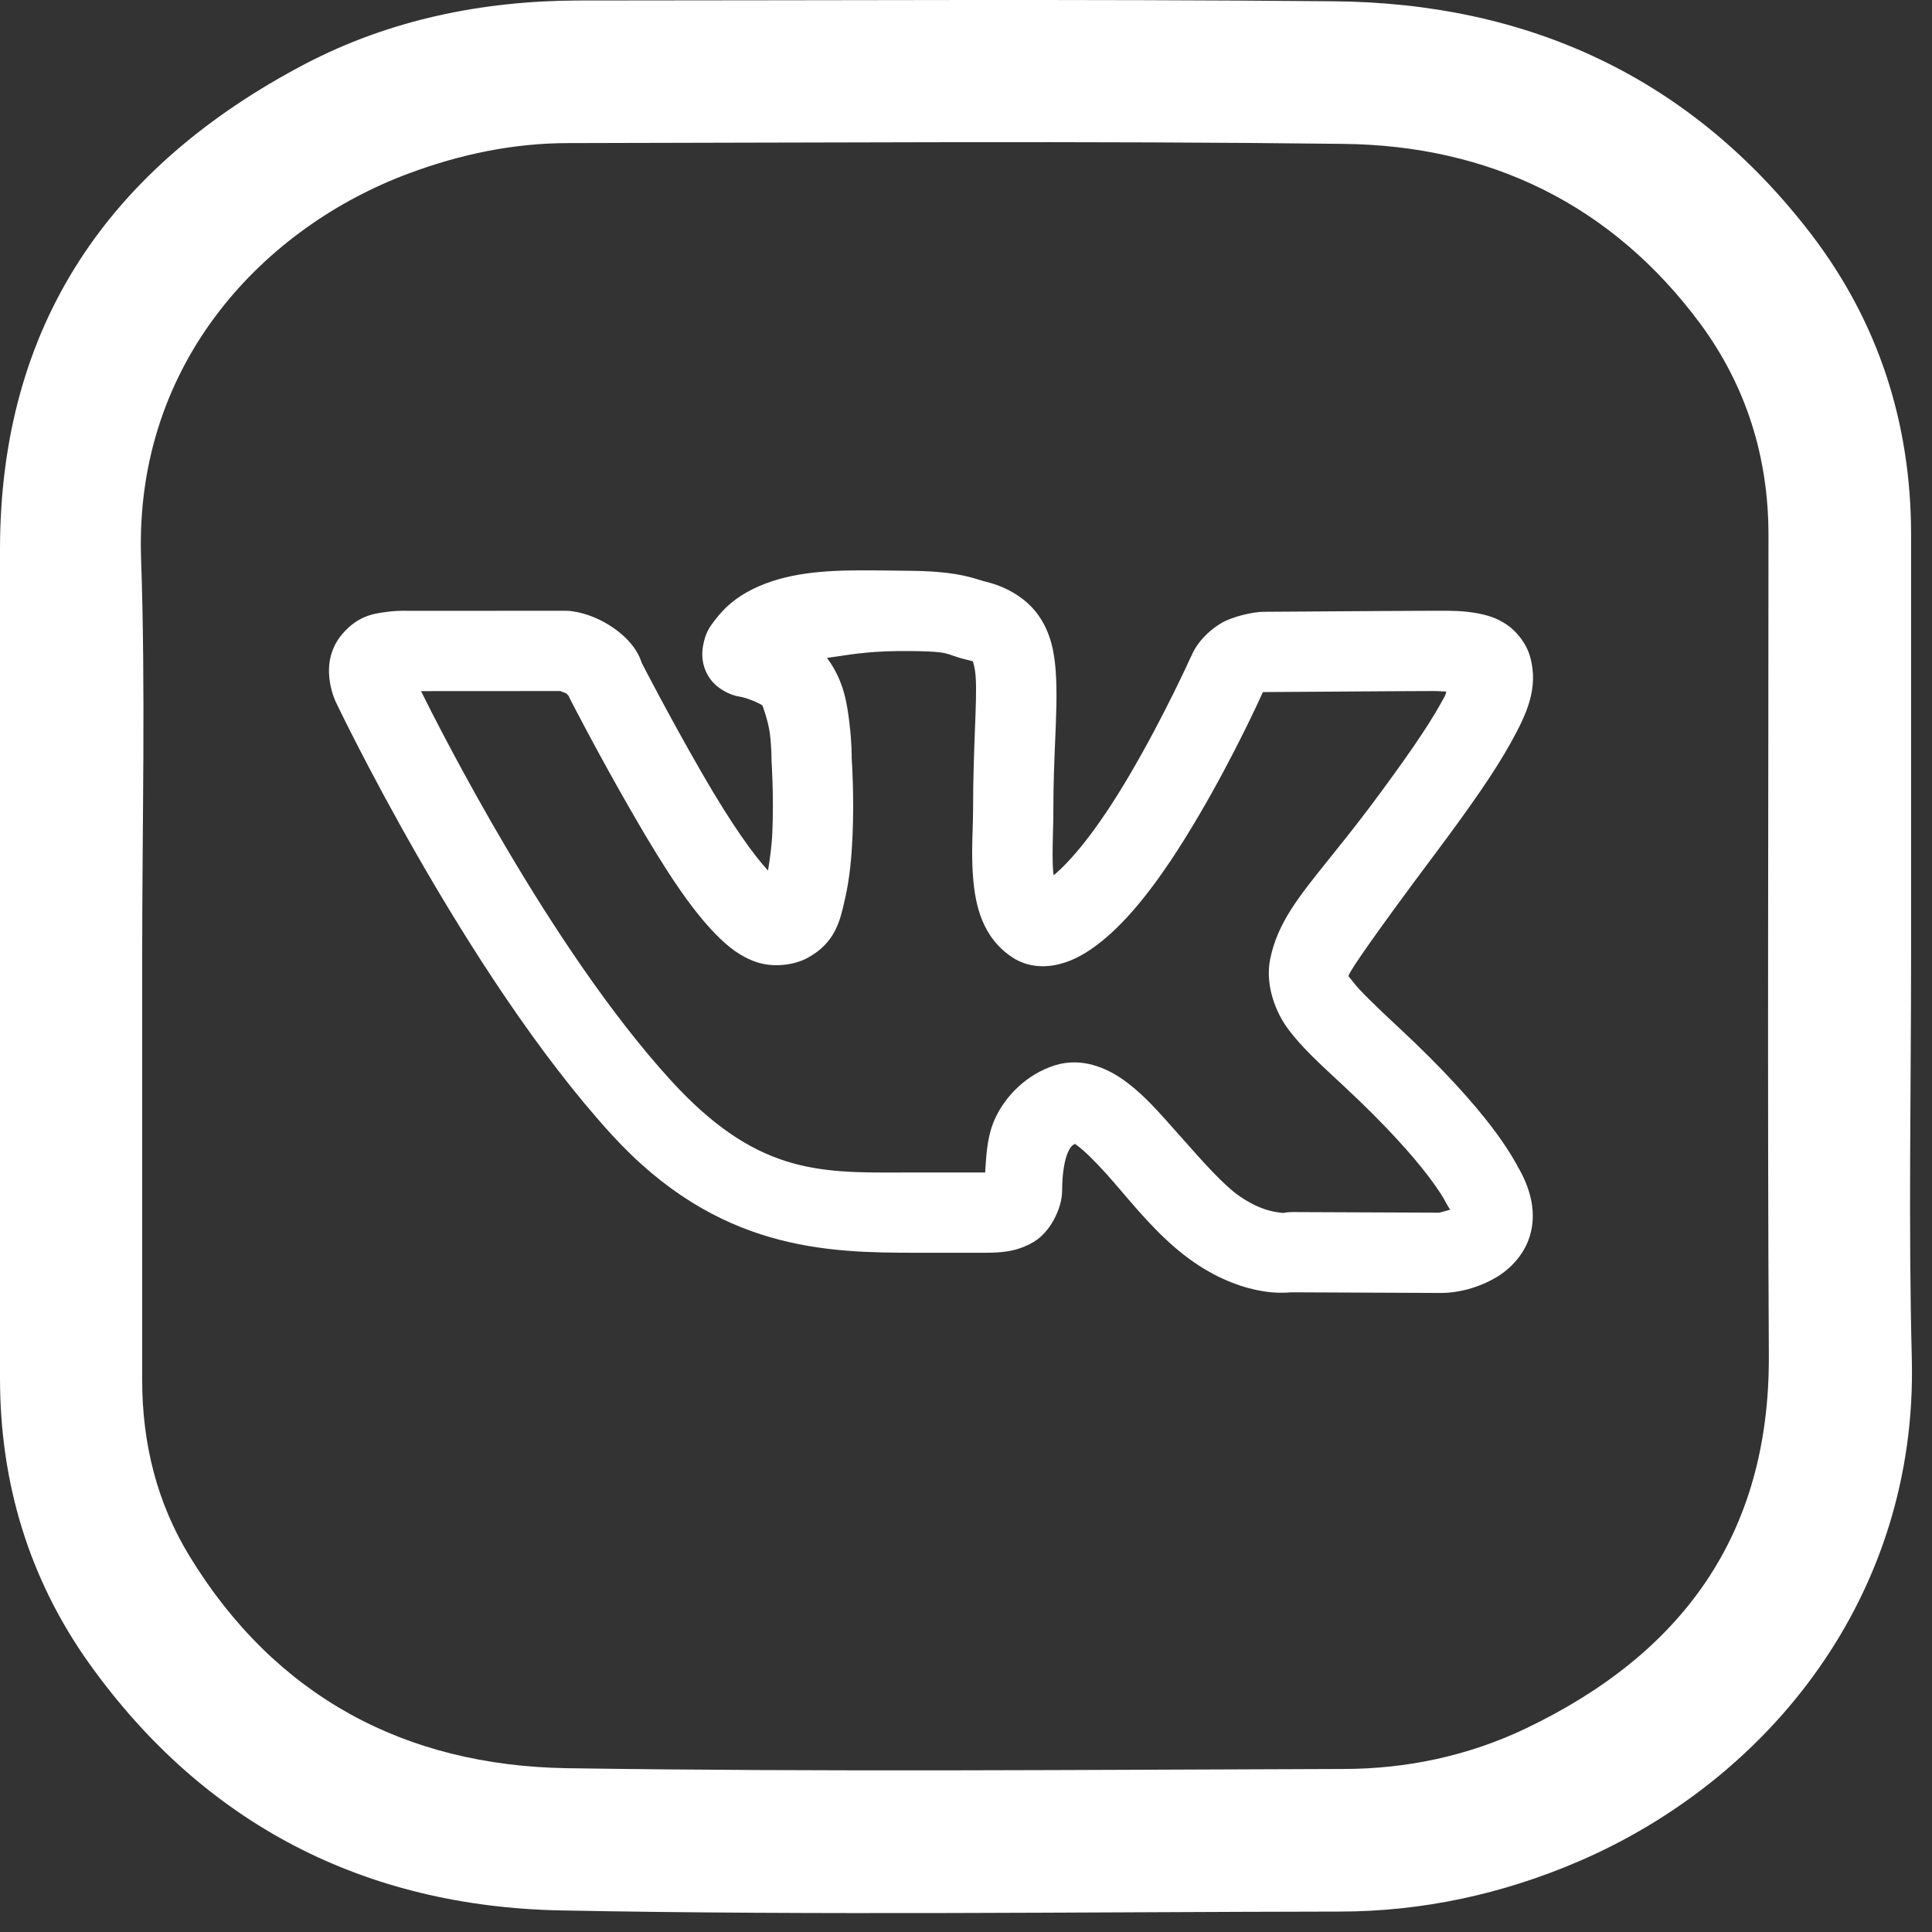 <?xml version="1.0" encoding="UTF-8"?> <svg xmlns="http://www.w3.org/2000/svg" width="47" height="47" viewBox="0 0 47 47" fill="none"><rect x="0" y="0" width="47" height="47" fill="#333333" stroke="none"/> <path d="M46.491 23.262C46.491 26.525 46.425 29.797 46.509 33.059C46.65 38.834 43.022 43.297 38.4 45.284C36.544 46.081 34.594 46.503 32.578 46.503C26.269 46.512 19.95 46.597 13.641 46.475C8.887 46.381 4.978 44.394 2.175 40.475C0.703 38.412 0 36.069 0 33.528C0 26.806 0 20.093 0 13.372C0 7.887 2.672 4.053 7.416 1.559C9.478 0.481 11.719 0.022 14.053 0.012C20.175 0.012 26.306 -0.025 32.428 0.031C37.181 0.068 41.147 1.887 44.072 5.712C45.703 7.85 46.491 10.306 46.491 13.006C46.491 16.419 46.491 19.84 46.491 23.262ZM3.459 23.262C3.459 26.703 3.459 30.134 3.459 33.575C3.459 35.112 3.816 36.556 4.612 37.859C6.703 41.281 9.863 42.95 13.781 43.015C20.072 43.109 26.372 43.053 32.672 43.034C34.219 43.034 35.719 42.715 37.116 42.05C40.922 40.231 43.05 37.334 43.031 32.984C42.994 26.328 43.022 19.672 43.022 13.015C43.022 11.131 42.487 9.406 41.372 7.887C39.216 4.972 36.234 3.537 32.672 3.5C26.391 3.425 20.109 3.472 13.828 3.481C12.488 3.481 11.194 3.753 9.938 4.222C6.487 5.506 3.281 8.759 3.431 13.55C3.544 16.794 3.459 20.028 3.459 23.262Z" fill="white"></path> <path fill-rule="evenodd" clip-rule="evenodd" d="M18.305 14.334C19.128 13.93 20.049 13.872 21.081 13.875C21.3 13.875 21.523 13.878 21.752 13.881C21.883 13.883 22.016 13.885 22.151 13.886H22.153C23.136 13.896 23.541 14.02 23.815 14.103C23.878 14.123 23.934 14.14 23.989 14.153C24.477 14.271 24.971 14.549 25.268 14.977C25.565 15.404 25.649 15.87 25.682 16.321C25.719 16.831 25.696 17.379 25.669 18.023C25.648 18.518 25.625 19.069 25.625 19.703C25.625 19.896 25.62 20.09 25.615 20.278C25.607 20.62 25.599 20.943 25.621 21.202C25.625 21.249 25.626 21.252 25.628 21.258C25.63 21.262 25.632 21.269 25.636 21.291C26.013 20.974 26.637 20.288 27.482 18.849C28.316 17.431 28.963 15.995 28.963 15.995C28.972 15.975 28.982 15.956 28.992 15.938C28.992 15.938 29.153 15.494 29.714 15.156C29.938 15.022 30.442 14.883 30.748 14.883C30.845 14.883 31.351 14.88 31.982 14.875C33.026 14.868 34.412 14.858 34.853 14.858C34.896 14.858 34.94 14.858 34.984 14.858C35.285 14.856 35.607 14.855 35.97 14.925C36.178 14.966 36.411 15.03 36.656 15.196C36.902 15.361 37.141 15.665 37.228 15.995L37.23 15.999C37.427 16.749 37.144 17.363 36.752 18.071C36.359 18.779 35.764 19.631 34.916 20.765C33.52 22.629 32.834 23.618 32.813 23.724C32.808 23.747 32.796 23.74 32.796 23.741C32.795 23.741 32.816 23.756 32.908 23.877C33.066 24.086 33.452 24.462 34.023 24.994H34.025C35.15 26.042 35.846 26.836 36.281 27.404C36.498 27.688 36.649 27.917 36.754 28.087C36.858 28.256 36.959 28.438 36.906 28.35V28.352C37.213 28.863 37.371 29.422 37.245 29.963C37.12 30.503 36.735 30.873 36.408 31.069C35.755 31.459 35.127 31.452 35.127 31.452C35.106 31.453 35.084 31.454 35.062 31.454L31.417 31.438C31.259 31.451 31.036 31.46 30.75 31.416C30.292 31.345 29.69 31.15 29.053 30.712C28.354 30.232 27.796 29.58 27.306 29.007C27.172 28.85 27.043 28.699 26.917 28.559C26.626 28.235 26.357 27.974 26.195 27.86C26.174 27.845 26.166 27.84 26.162 27.836C26.157 27.833 26.156 27.832 26.149 27.827C26.08 27.863 26.037 27.907 25.981 28.029C25.902 28.203 25.838 28.541 25.838 28.971C25.838 29.382 25.558 29.973 25.14 30.216C24.723 30.459 24.346 30.476 23.93 30.476H22.298C20.111 30.476 17.46 30.427 14.877 27.599C11.32 23.702 8.173 17.085 8.173 17.085L8.168 17.074C8.168 17.074 8.07 16.871 8.027 16.603C7.983 16.335 7.961 15.861 8.32 15.432L8.322 15.43C8.702 14.98 9.095 14.928 9.37 14.891C9.386 14.889 9.401 14.887 9.416 14.885C9.693 14.847 9.924 14.86 9.924 14.86L13.771 14.858C13.835 14.858 13.899 14.865 13.962 14.877C13.962 14.877 14.462 14.934 14.98 15.316C15.454 15.664 15.575 16.009 15.609 16.121C15.609 16.121 16.262 17.396 17.083 18.819C17.823 20.1 18.335 20.795 18.683 21.179C18.729 20.902 18.774 20.591 18.789 20.243C18.827 19.368 18.77 18.521 18.77 18.521C18.769 18.495 18.768 18.469 18.768 18.443C18.768 18.443 18.77 18.181 18.73 17.858C18.69 17.534 18.551 17.171 18.551 17.171L18.549 17.167C18.516 17.122 18.157 16.969 17.998 16.948C17.769 16.918 17.412 16.748 17.234 16.451C17.056 16.153 17.073 15.877 17.104 15.707C17.162 15.388 17.267 15.251 17.372 15.112C17.379 15.102 17.387 15.093 17.394 15.083C17.619 14.785 17.902 14.534 18.303 14.336L18.305 14.334ZM23.171 15.946C22.976 15.878 22.886 15.846 22.132 15.838C21.284 15.83 20.814 15.901 20.347 15.972C20.27 15.983 20.193 15.995 20.114 16.006C20.116 16.008 20.118 16.009 20.119 16.01C20.121 16.011 20.122 16.012 20.124 16.014L20.126 16.016C20.539 16.578 20.608 17.136 20.665 17.595L20.667 17.619C20.723 18.071 20.719 18.424 20.719 18.445L20.719 18.447C20.724 18.519 20.781 19.359 20.74 20.327C20.718 20.832 20.673 21.36 20.559 21.856C20.553 21.882 20.547 21.908 20.541 21.934C20.433 22.41 20.314 22.937 19.649 23.301C19.306 23.489 18.796 23.539 18.4 23.404C18.005 23.269 17.709 23.03 17.417 22.733C16.831 22.137 16.224 21.237 15.392 19.795C14.543 18.324 13.872 17.013 13.872 17.013C13.857 16.985 13.844 16.956 13.832 16.927C13.832 16.927 13.791 16.887 13.777 16.868C13.747 16.856 13.706 16.84 13.671 16.827C13.655 16.821 13.64 16.816 13.628 16.811L10.242 16.813C10.681 17.696 13.377 23.058 16.318 26.281C18.379 28.539 19.896 28.532 21.921 28.524C22.044 28.524 22.17 28.523 22.298 28.523H23.93C23.954 28.523 23.951 28.524 23.951 28.524C23.951 28.524 23.952 28.524 23.966 28.523C23.968 28.49 23.97 28.457 23.972 28.424C23.999 28.019 24.026 27.613 24.202 27.223C24.459 26.656 24.985 26.129 25.661 25.917C26.312 25.712 26.915 25.979 27.318 26.262C27.721 26.545 28.045 26.893 28.37 27.255C28.489 27.388 28.609 27.523 28.728 27.658C29.258 28.256 29.771 28.837 30.159 29.103C30.552 29.373 30.857 29.456 31.049 29.486C31.241 29.516 31.232 29.505 31.232 29.505C31.295 29.492 31.36 29.486 31.425 29.486L35.015 29.501C35.023 29.5 35.165 29.46 35.282 29.427C35.279 29.419 35.279 29.418 35.278 29.418C35.278 29.418 35.278 29.433 35.234 29.358C35.187 29.28 35.169 29.246 35.153 29.215C35.138 29.187 35.125 29.161 35.091 29.107C35.021 28.993 34.909 28.825 34.731 28.592C34.374 28.126 33.753 27.41 32.694 26.424C32.644 26.377 32.595 26.332 32.547 26.287C32.048 25.824 31.662 25.465 31.35 25.053C31.009 24.601 30.776 23.933 30.9 23.33C31.081 22.452 31.576 21.836 32.357 20.866C32.649 20.502 32.981 20.089 33.352 19.595C34.18 18.487 34.74 17.673 35.043 17.125C35.139 16.954 35.155 16.925 35.165 16.895C35.17 16.879 35.173 16.862 35.184 16.824C35.139 16.823 35.102 16.82 35.066 16.818C35.006 16.814 34.949 16.811 34.853 16.811C34.475 16.811 33.3 16.819 32.298 16.826C31.553 16.831 30.903 16.836 30.748 16.836C30.739 16.836 30.739 16.836 30.739 16.836C30.738 16.836 30.738 16.836 30.733 16.836C30.73 16.838 30.728 16.839 30.726 16.841C30.723 16.842 30.721 16.843 30.719 16.845C30.695 16.898 30.051 18.332 29.165 19.838C28.216 21.455 27.461 22.37 26.784 22.912C26.445 23.183 26.123 23.367 25.768 23.455C25.412 23.544 24.997 23.529 24.639 23.297C23.884 22.808 23.727 21.997 23.674 21.366C23.637 20.924 23.651 20.496 23.663 20.132C23.668 19.976 23.672 19.831 23.672 19.703C23.672 18.934 23.698 18.273 23.718 17.732C23.74 17.178 23.756 16.75 23.735 16.466C23.717 16.219 23.673 16.111 23.666 16.093C23.664 16.09 23.664 16.089 23.665 16.09C23.669 16.096 23.713 16.096 23.529 16.052C23.354 16.01 23.253 15.975 23.171 15.946ZM13.818 16.884C13.82 16.887 13.823 16.889 13.826 16.891L13.823 16.887C13.822 16.887 13.82 16.886 13.818 16.884ZM30.727 16.826C30.729 16.825 30.729 16.827 30.731 16.826L30.744 16.796C30.744 16.796 30.731 16.818 30.727 16.826Z" fill="white"></path> </svg> 